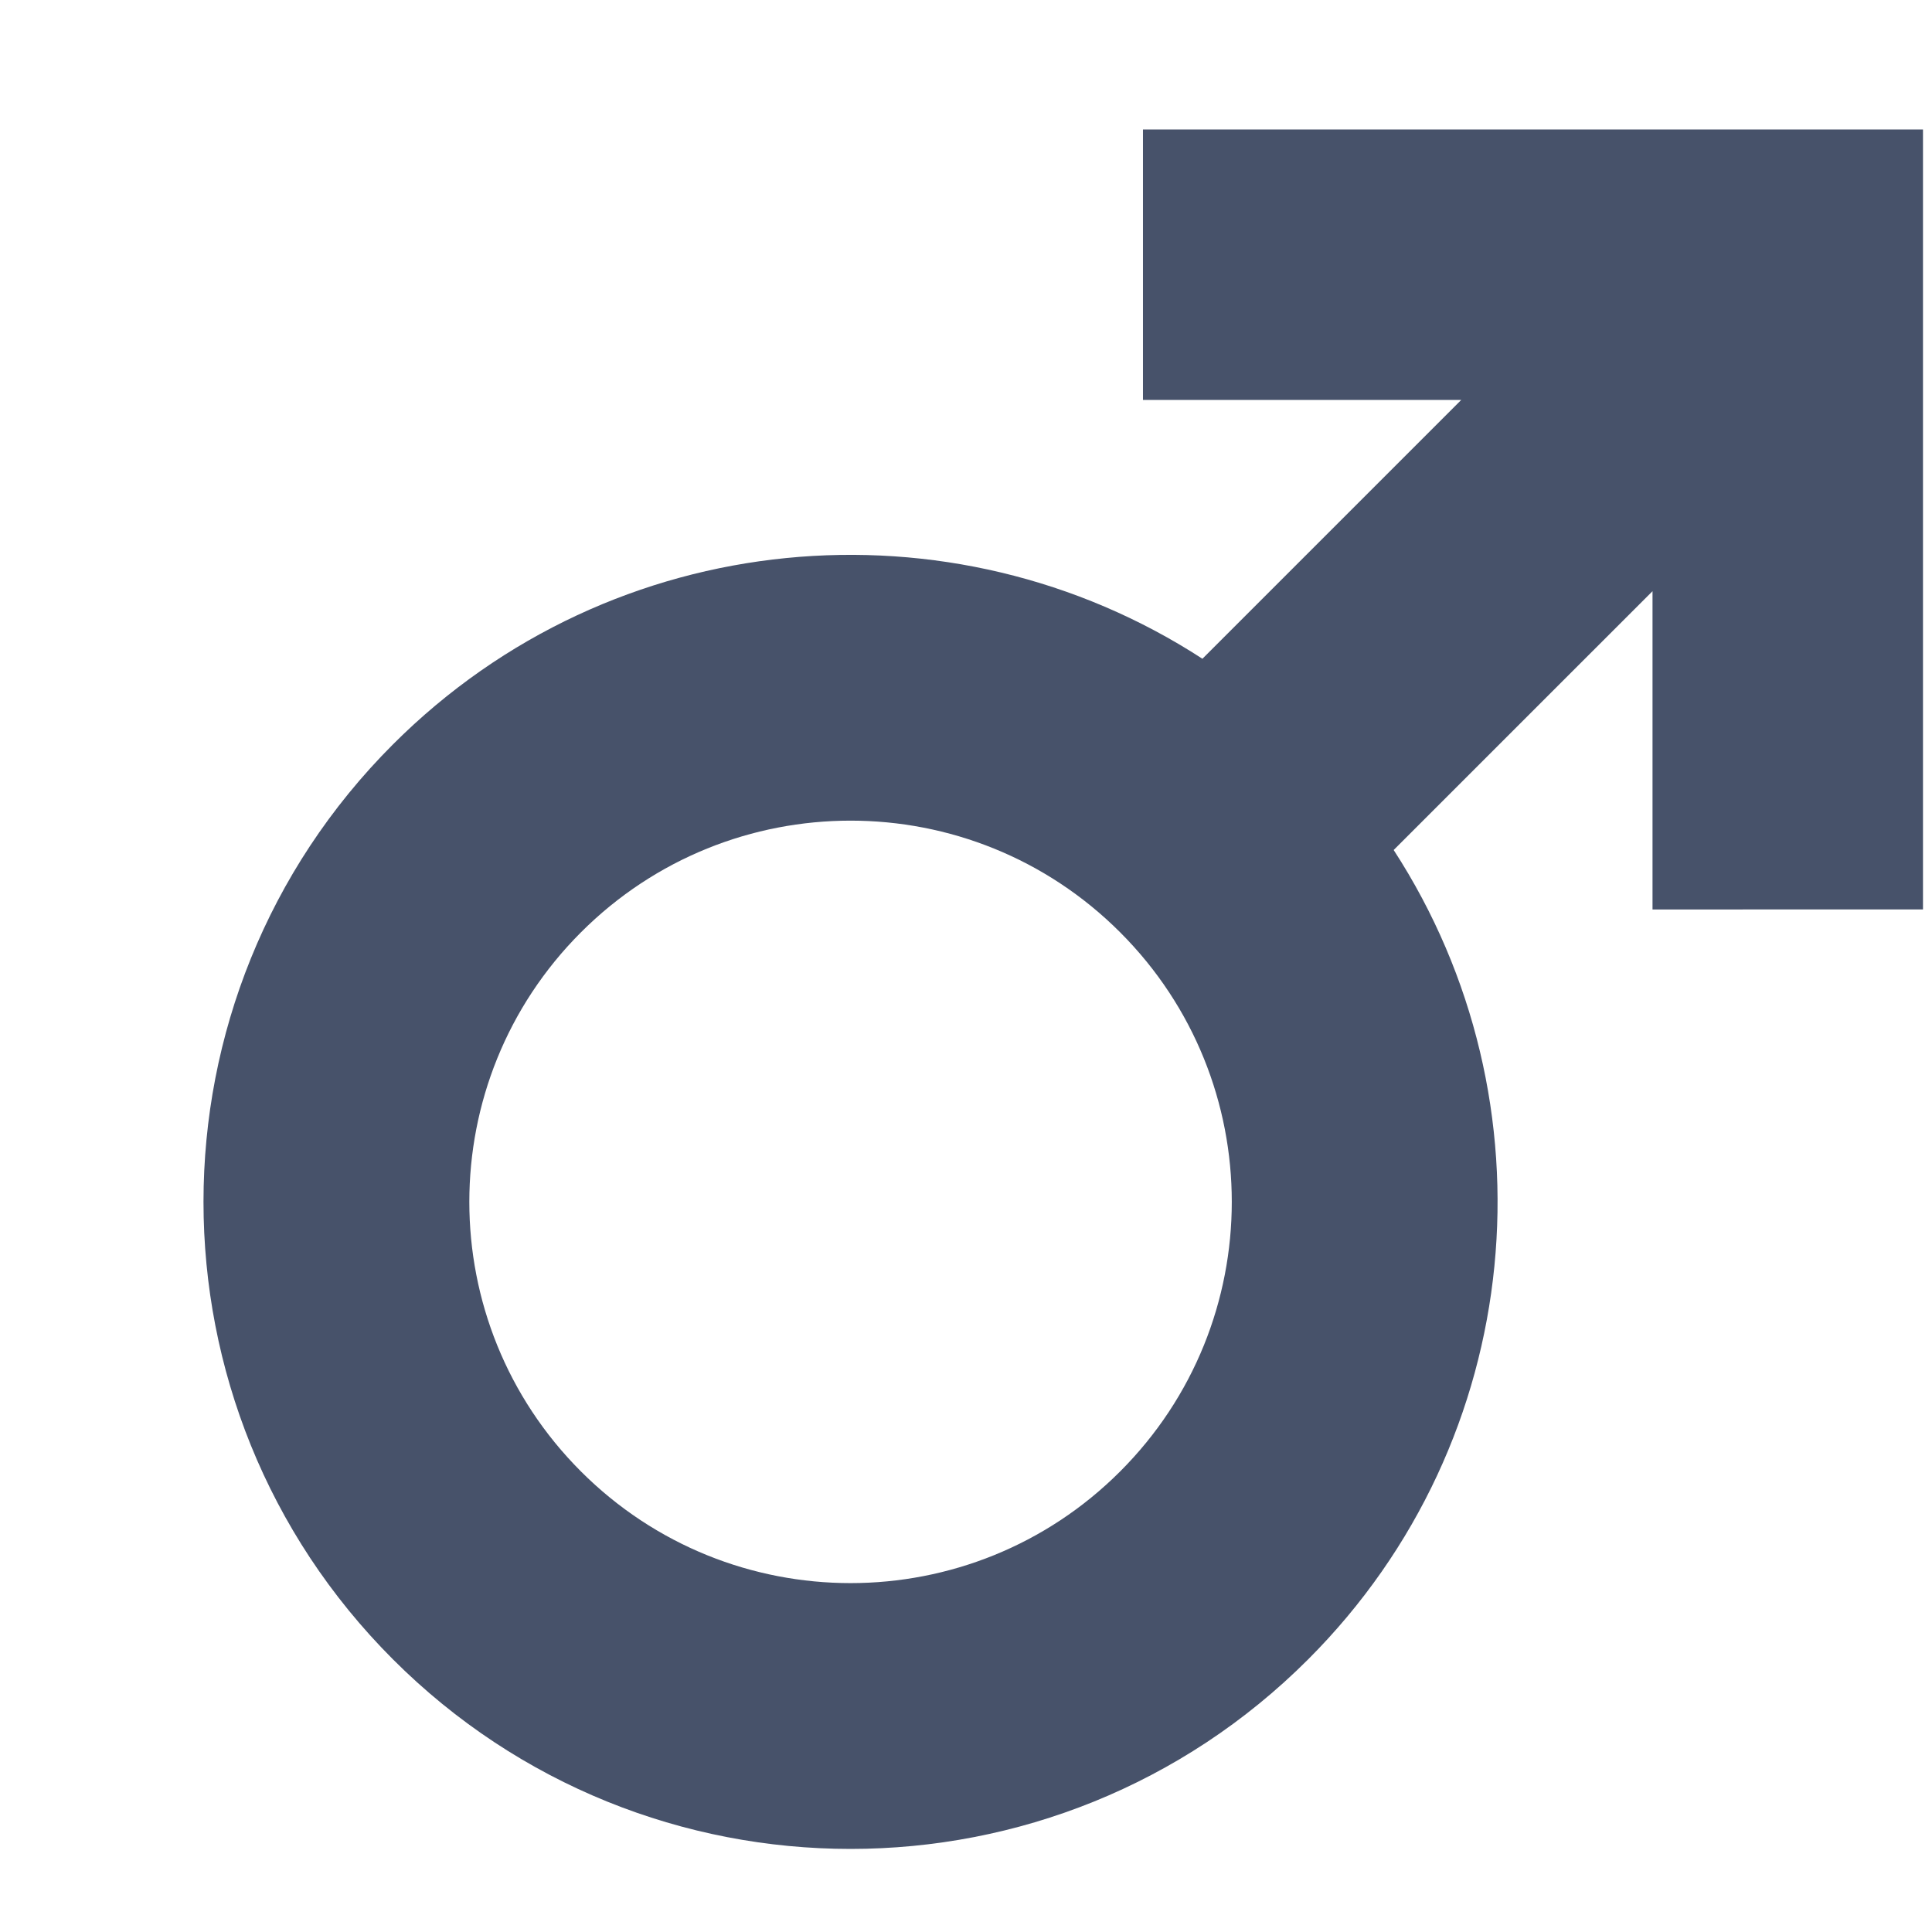 <?xml version="1.0" encoding="utf-8"?>
<!-- Generator: Adobe Illustrator 15.1.0, SVG Export Plug-In . SVG Version: 6.00 Build 0)  -->
<!DOCTYPE svg PUBLIC "-//W3C//DTD SVG 1.1//EN" "http://www.w3.org/Graphics/SVG/1.1/DTD/svg11.dtd">
<svg version="1.1" id="Layer_1" xmlns="http://www.w3.org/2000/svg" xmlns:xlink="http://www.w3.org/1999/xlink" x="0px" y="0px"
	 width="250px" height="250px" viewBox="-2.095 -2.095 250 250" enable-background="new -2.095 -2.095 250 250"
	 xml:space="preserve">
<path fill="#47526A" d="M178.246,107.896l33.494-33.492v41.185l34.999-0.002V14.655h-13.435l0,0h-87.5v35h41.185l-33.492,33.492
	C121.051,62.082,77.215,65.769,48.761,94.222c-32.698,32.699-32.698,85.711,0.001,118.41c32.697,32.697,85.711,32.697,118.41,0
	C195.625,184.179,199.312,140.342,178.246,107.896z M73.083,188.312c-19.264-19.266-19.264-50.501,0-69.767
	c19.266-19.266,50.501-19.266,69.766,0c19.265,19.265,19.265,50.5,0,69.766C123.584,207.575,92.348,207.575,73.083,188.312z"/>
</svg>
